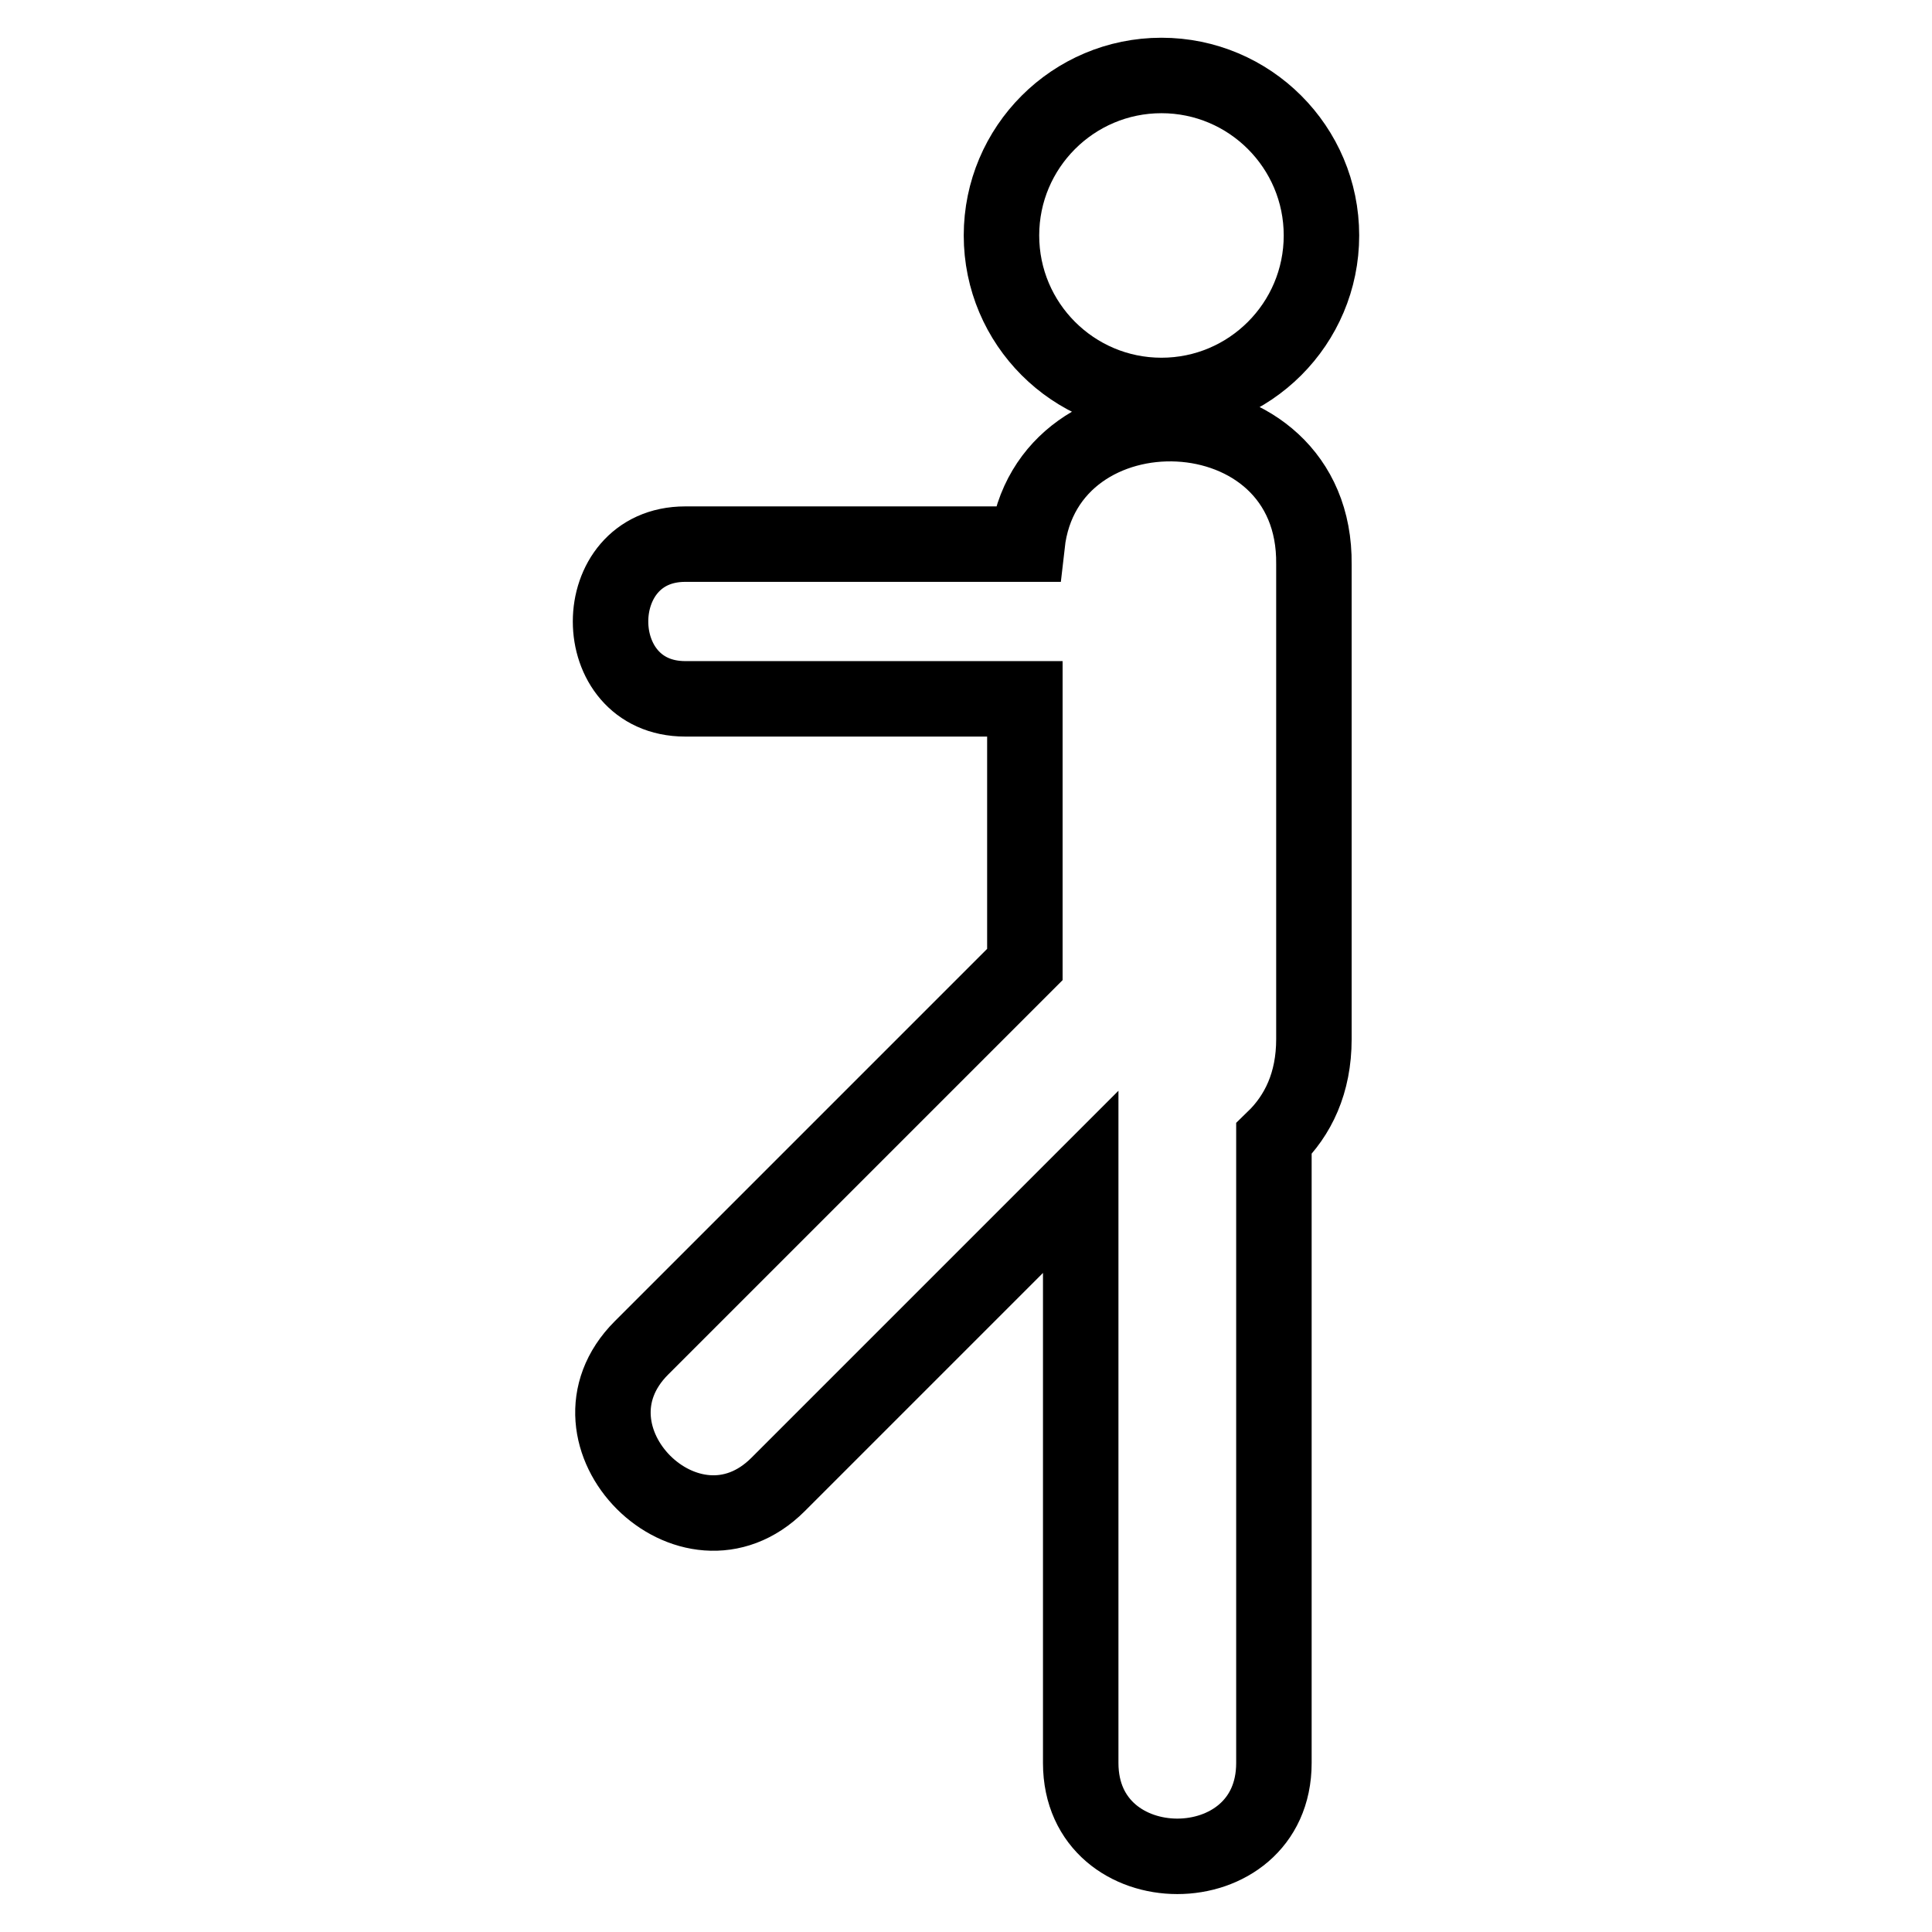 <?xml version="1.0" encoding="utf-8"?>
<!-- Svg Vector Icons : http://www.onlinewebfonts.com/icon -->
<!DOCTYPE svg PUBLIC "-//W3C//DTD SVG 1.1//EN" "http://www.w3.org/Graphics/SVG/1.1/DTD/svg11.dtd">
<svg version="1.1" xmlns="http://www.w3.org/2000/svg" xmlns:xlink="http://www.w3.org/1999/xlink" x="0px" y="0px" viewBox="0 0 256 256" enable-background="new 0 0 256 256" xml:space="preserve">
<g> <path stroke-width="10" fill-opacity="0" stroke="#000000"  d="M132.7,31.2c0,11.7,9.5,21.2,21.2,21.2c11.7,0,21.2-9.5,21.2-21.2c0-11.7-9.5-21.2-21.2-21.2 C142.2,10,132.7,19.5,132.7,31.2L132.7,31.2z M136.1,72.1c-15.1,0-30.2,0-45.3,0c-13.2,0-13.2,20.5,0,20.5c15,0,30,0,45,0 c0,11.7,0,23.5,0,35.2c-16.9,16.9-33.8,33.8-50.8,50.8c-11.7,11.7,6.4,29.8,18.1,18.1c13.4-13.4,26.8-26.8,40.1-40.1 c0,25.7,0,51.3,0,77c0,16.5,25.6,16.5,25.6,0c0-27.6,0-55.1,0-82.7c3.2-3.1,5.3-7.4,5.3-13.2c0-21,0-42,0-62.9 C174.4,50.9,138.6,49.9,136.1,72.1z"/></g>
</svg>